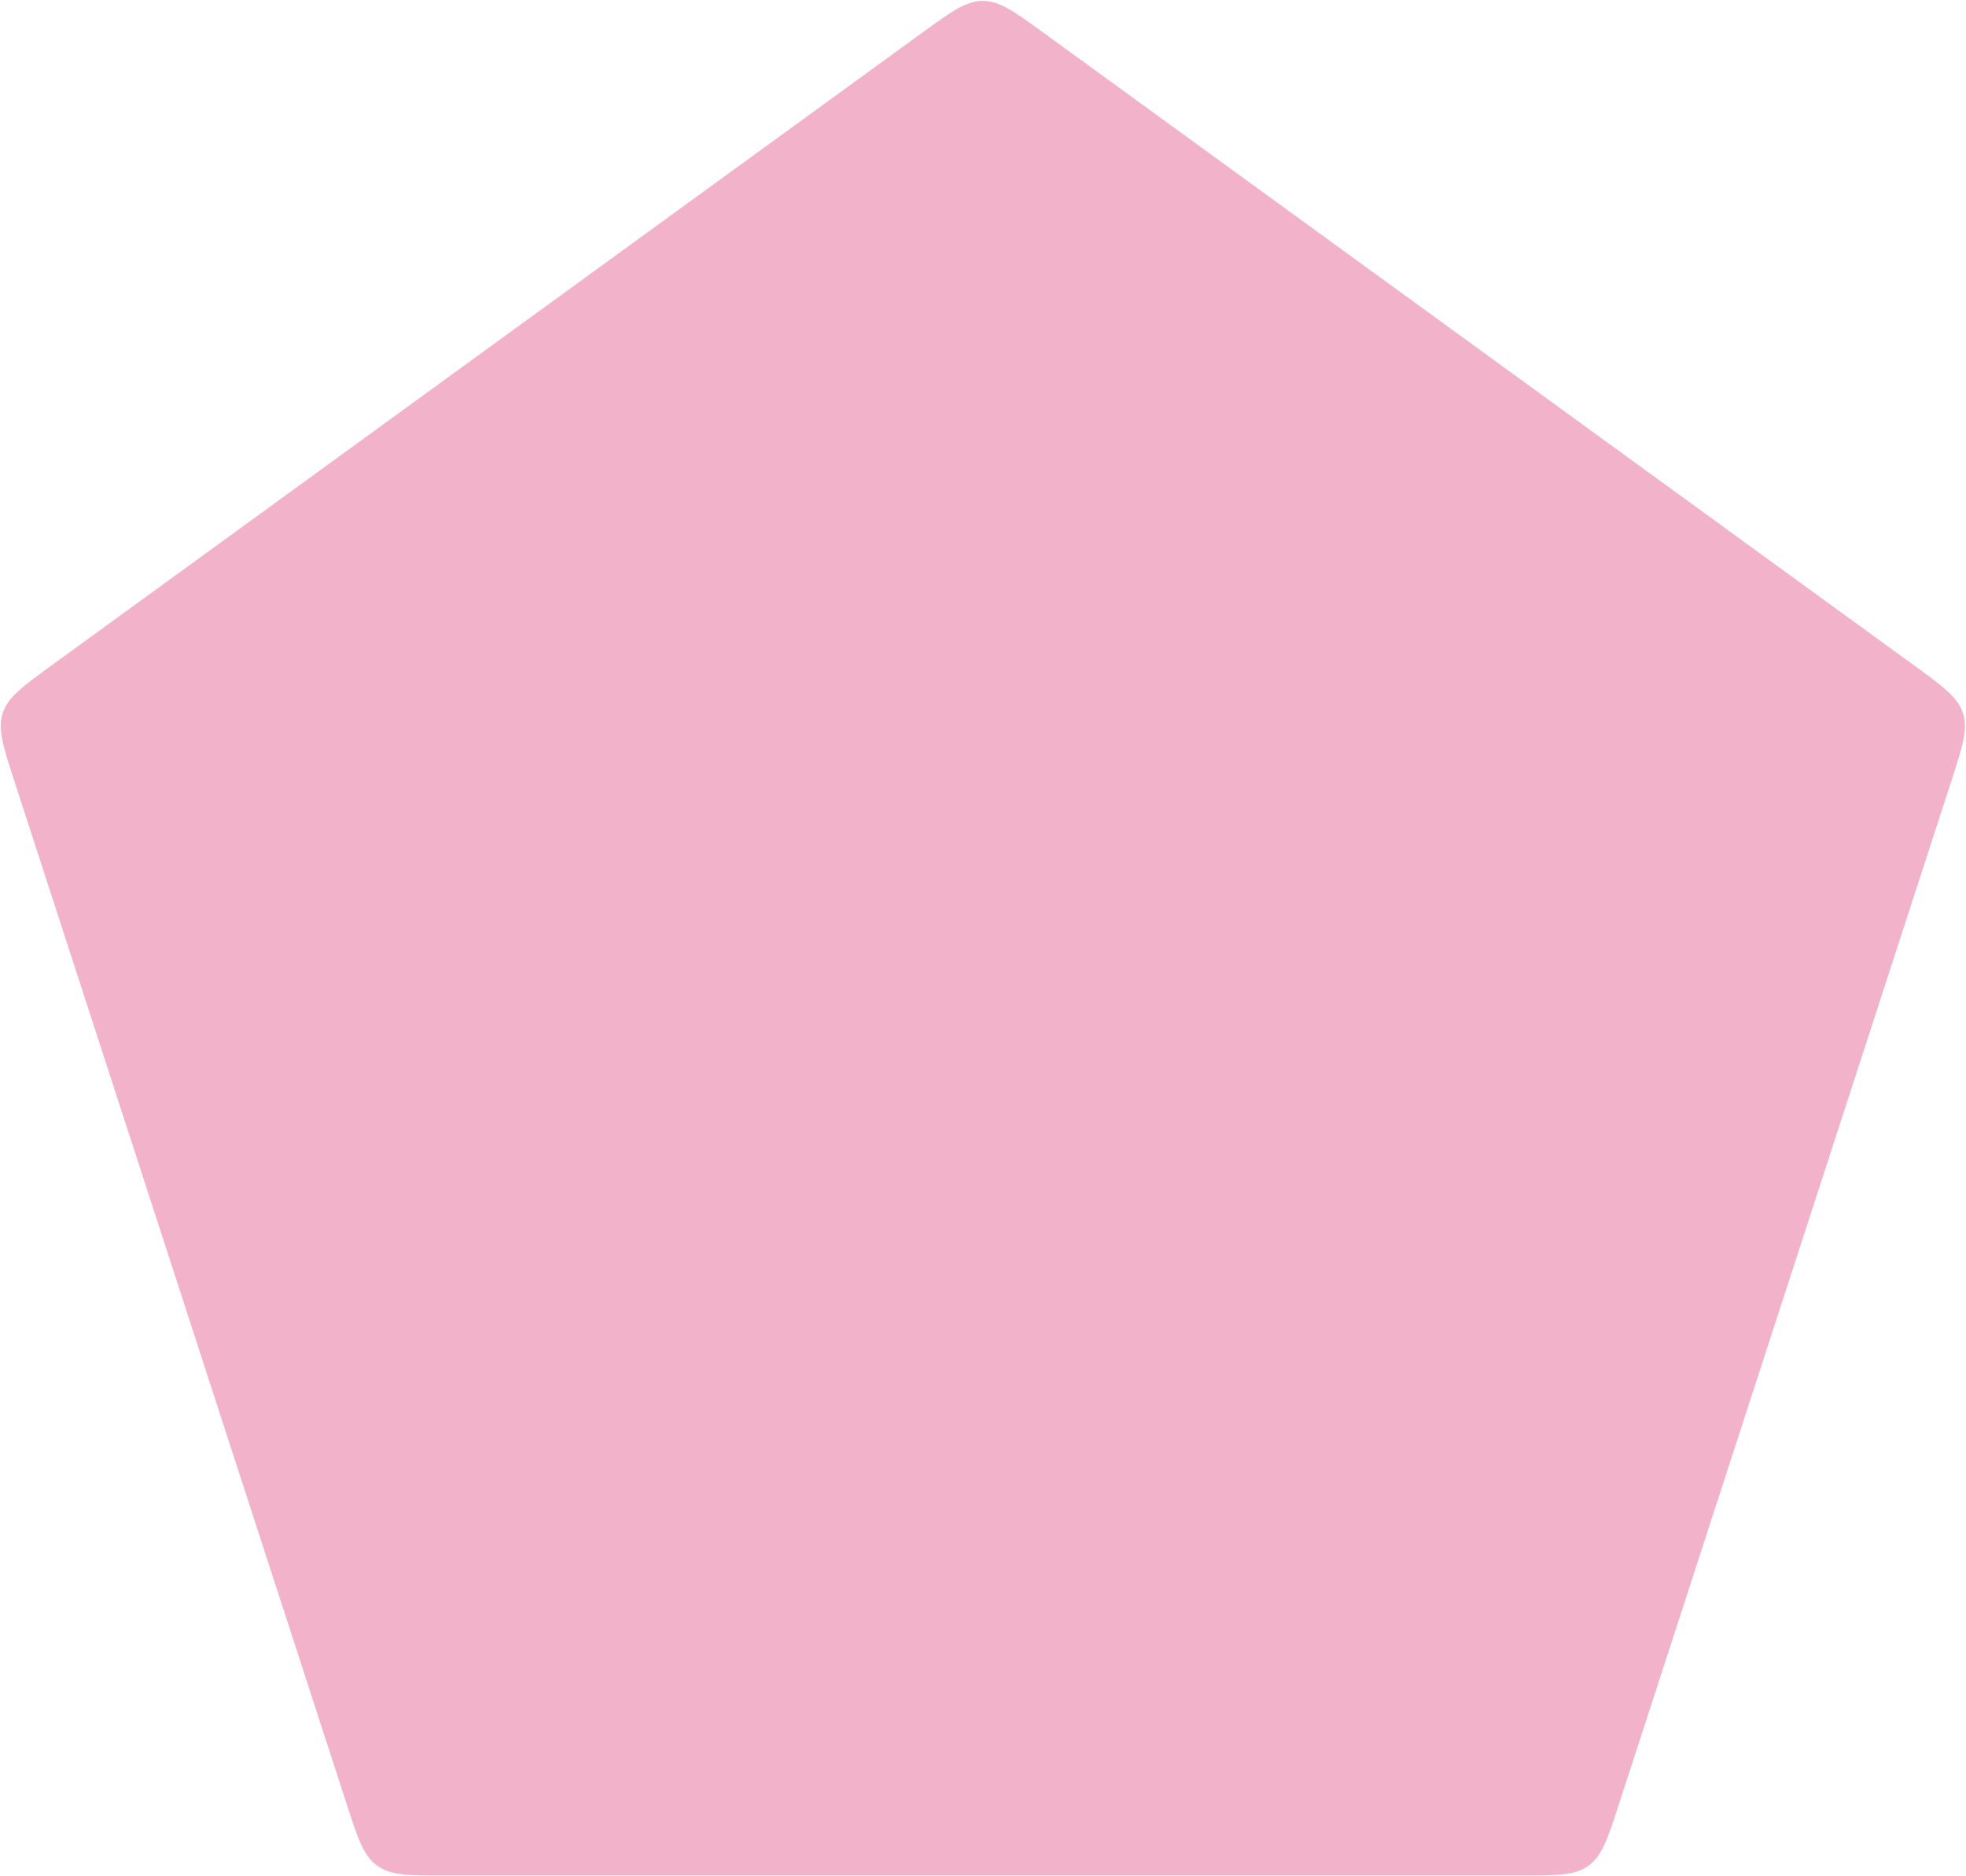 <?xml version="1.0" encoding="utf-8"?>
<svg xmlns="http://www.w3.org/2000/svg" fill="none" height="100%" overflow="visible" preserveAspectRatio="none" style="display: block;" viewBox="0 0 1213 1157" width="100%">
<path d="M568.782 20.331C586.929 7.147 596.003 0.554 606.4 0.554C616.797 0.554 625.871 7.147 644.018 20.331L1180.69 410.247C1198.84 423.432 1207.91 430.024 1211.13 439.912C1214.34 449.801 1210.87 460.468 1203.94 481.801L998.95 1112.7C992.018 1134.03 988.553 1144.7 980.141 1150.81C971.729 1156.92 960.514 1156.92 938.082 1156.92H274.718C252.287 1156.92 241.071 1156.92 232.659 1150.81C224.247 1144.7 220.782 1134.03 213.85 1112.7L8.859 481.801C1.928 460.468 -1.538 449.801 1.675 439.912C4.888 430.024 13.961 423.432 32.108 410.247L568.782 20.331Z" fill="#D4004D" id="3" opacity="0.3"/>
</svg>